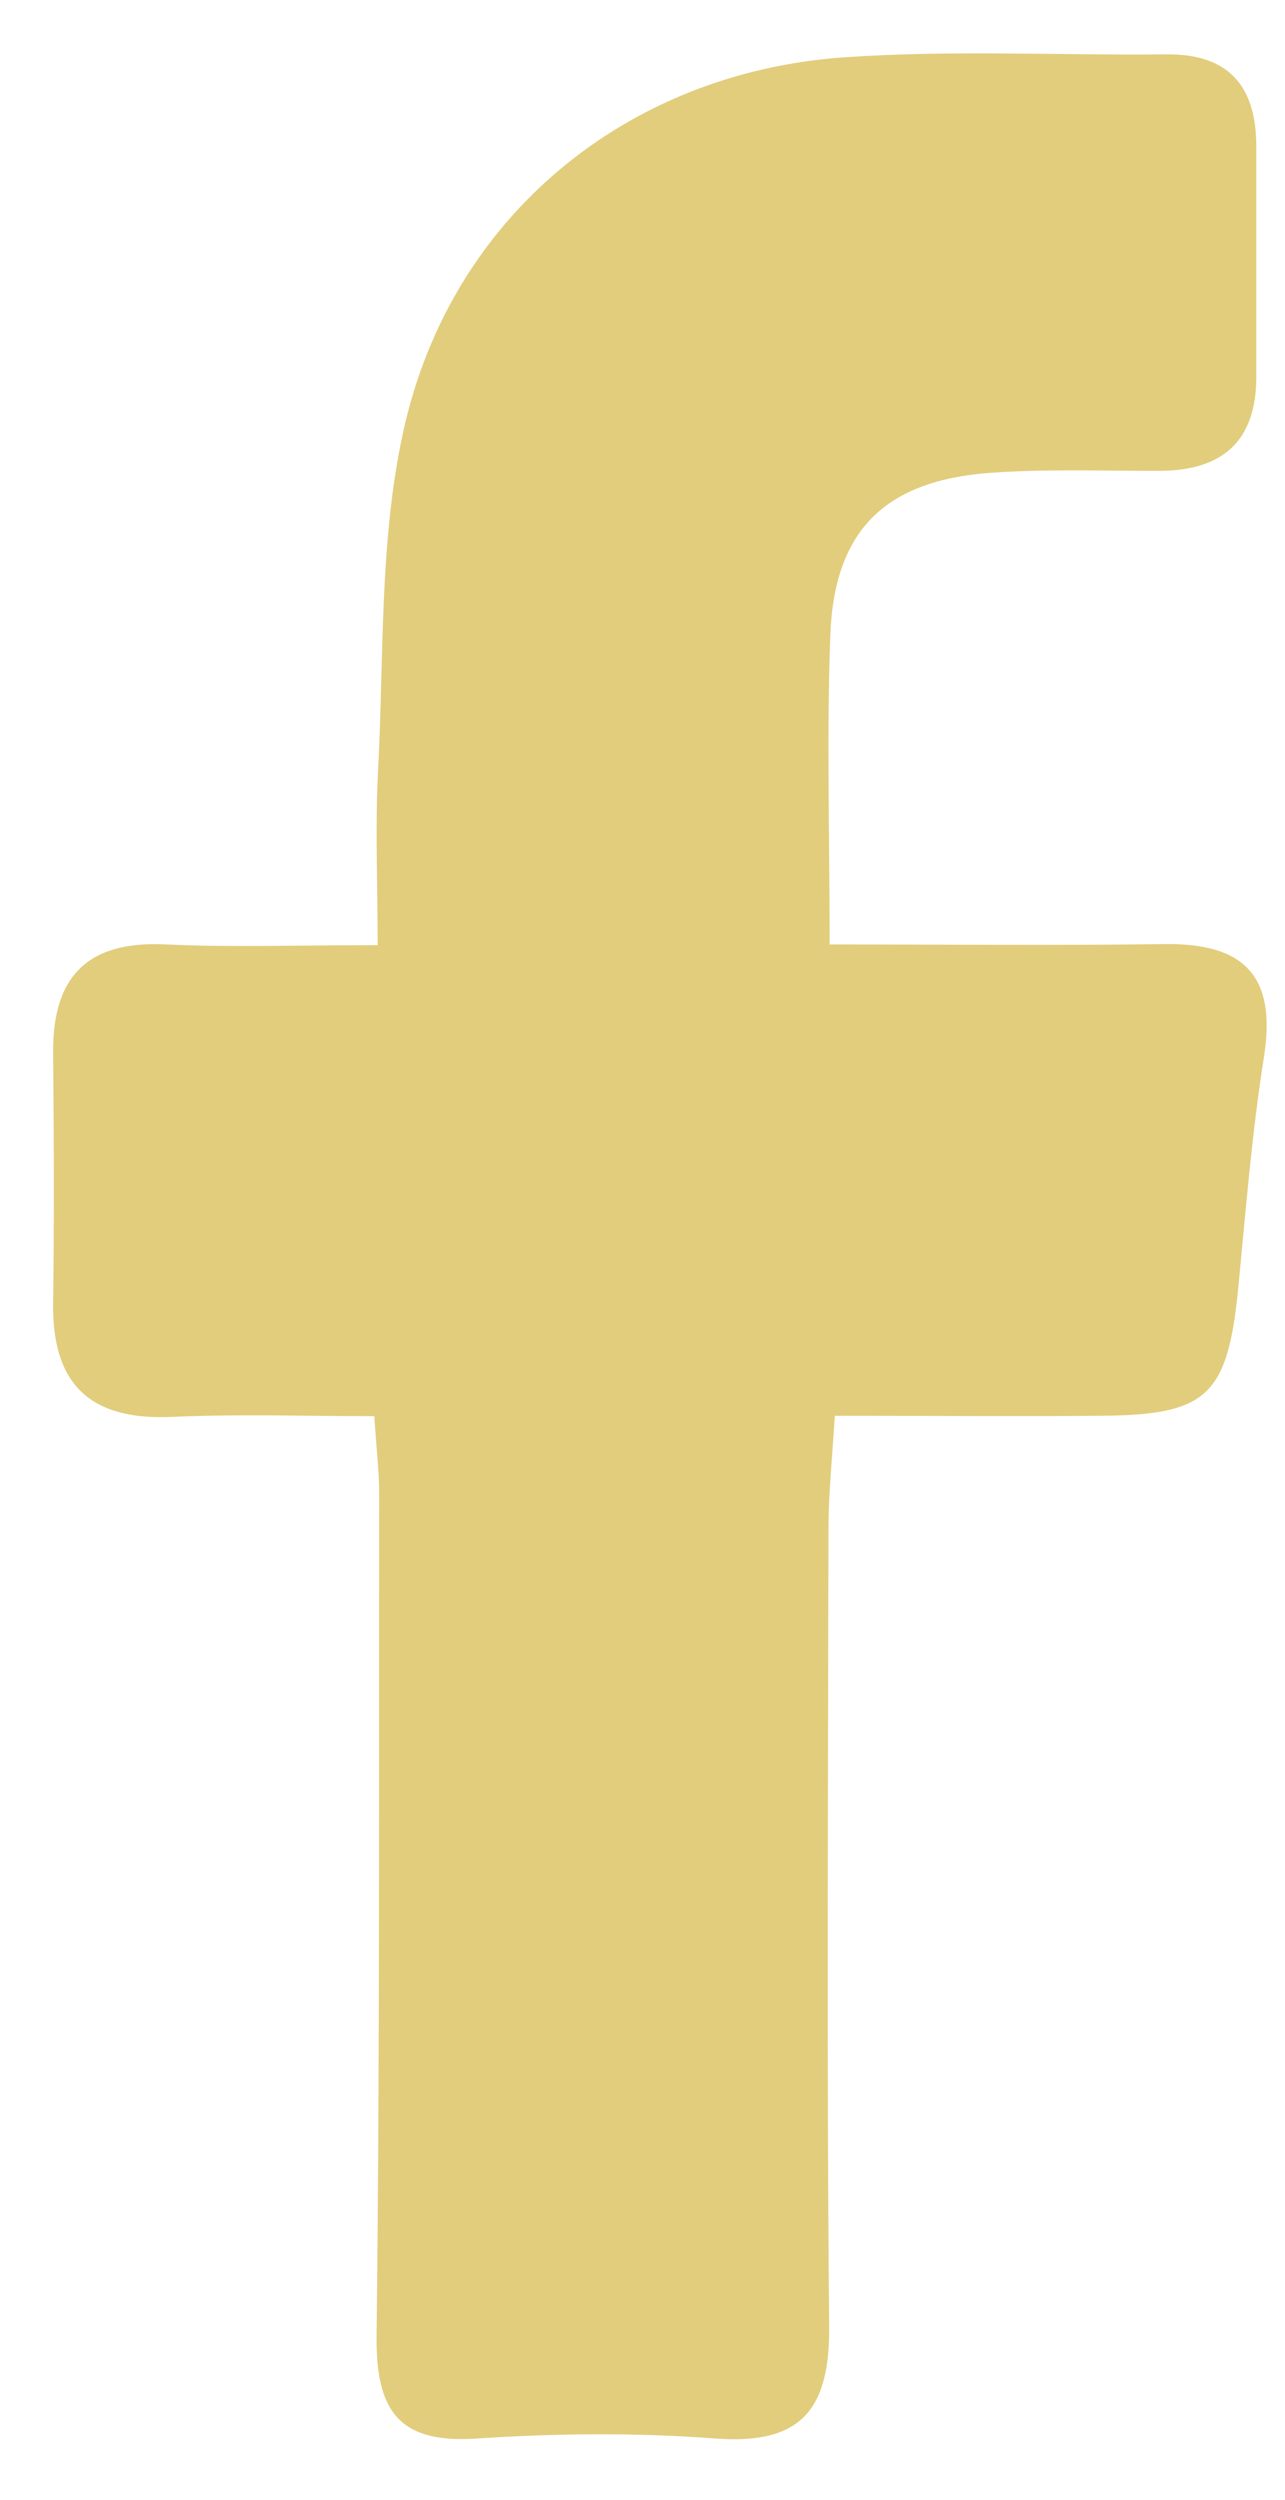 <svg width="18" height="35" viewBox="0 0 18 35" fill="none" xmlns="http://www.w3.org/2000/svg">
<path d="M11.626 13.222C13.31 13.222 14.809 13.238 16.309 13.217C17.425 13.201 17.888 13.659 17.704 14.806C17.535 15.869 17.451 16.947 17.346 18.021C17.198 19.531 16.919 19.81 15.43 19.82C14.231 19.831 13.031 19.82 11.694 19.82C11.658 20.41 11.605 20.91 11.605 21.41C11.6 25.125 11.579 28.845 11.615 32.56C11.626 33.712 11.242 34.228 10.031 34.139C8.916 34.054 7.79 34.065 6.674 34.139C5.575 34.212 5.264 33.739 5.275 32.697C5.322 28.766 5.306 24.83 5.311 20.899C5.311 20.605 5.275 20.31 5.243 19.826C4.275 19.826 3.343 19.794 2.417 19.836C1.281 19.889 0.728 19.399 0.744 18.242C0.76 17.074 0.755 15.905 0.744 14.743C0.733 13.659 1.239 13.164 2.333 13.222C3.233 13.264 4.138 13.232 5.29 13.232C5.29 12.369 5.254 11.575 5.296 10.78C5.38 9.191 5.311 7.56 5.653 6.023C6.316 3.029 8.779 1.019 11.815 0.803C13.315 0.698 14.825 0.777 16.335 0.761C17.204 0.751 17.593 1.198 17.598 2.035C17.598 3.113 17.598 4.197 17.598 5.276C17.598 6.202 17.098 6.597 16.214 6.592C15.441 6.592 14.662 6.565 13.889 6.618C12.399 6.723 11.684 7.423 11.631 8.896C11.579 10.27 11.621 11.649 11.621 13.232L11.626 13.222Z" fill="#e2cd7c"/>
</svg>
